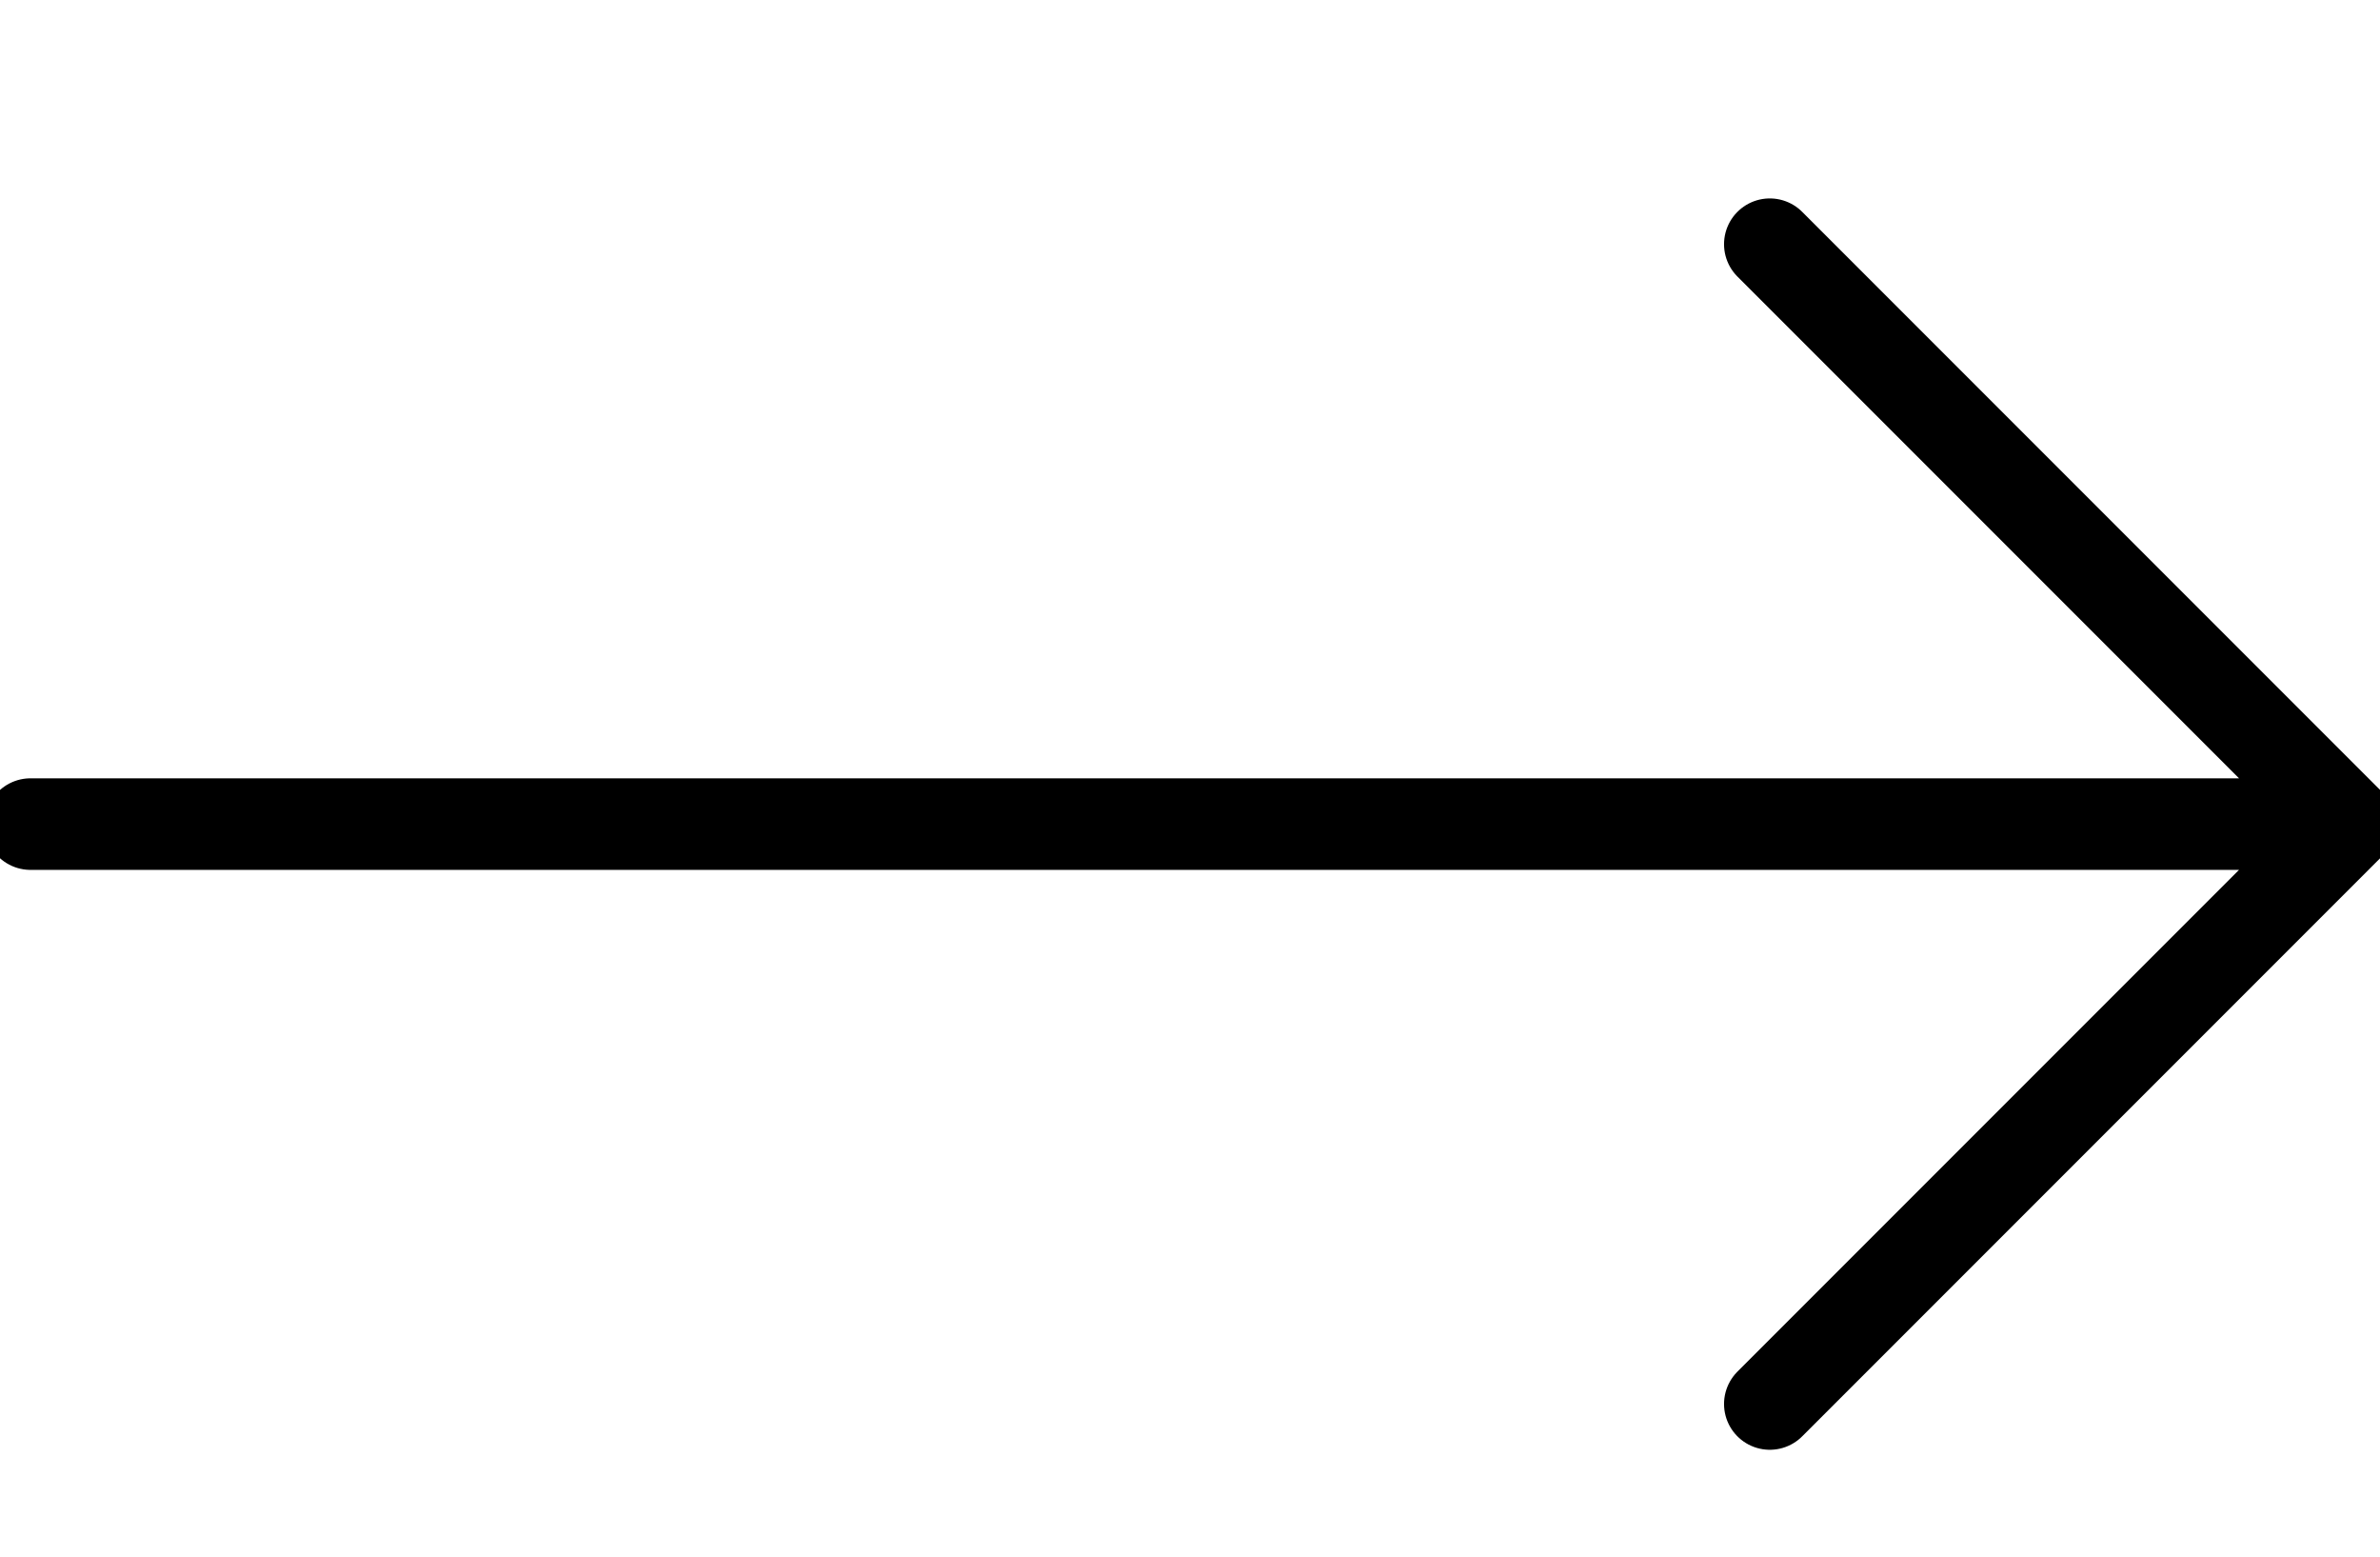 <?xml version="1.0" encoding="UTF-8"?> <svg xmlns="http://www.w3.org/2000/svg" width="26" height="17" viewBox="0 0 26 17" fill="none"><g clip-path="url(#clip0_38_428)"><path d="M0.333 9H25.667M25.667 9L19.334 2.667M25.667 9L19.334 15.333" stroke="black" stroke-linecap="round" stroke-linejoin="round"></path></g><defs><clipPath id="clip0_38_428"><rect width="26" height="17" fill="white"></rect></clipPath></defs></svg> 